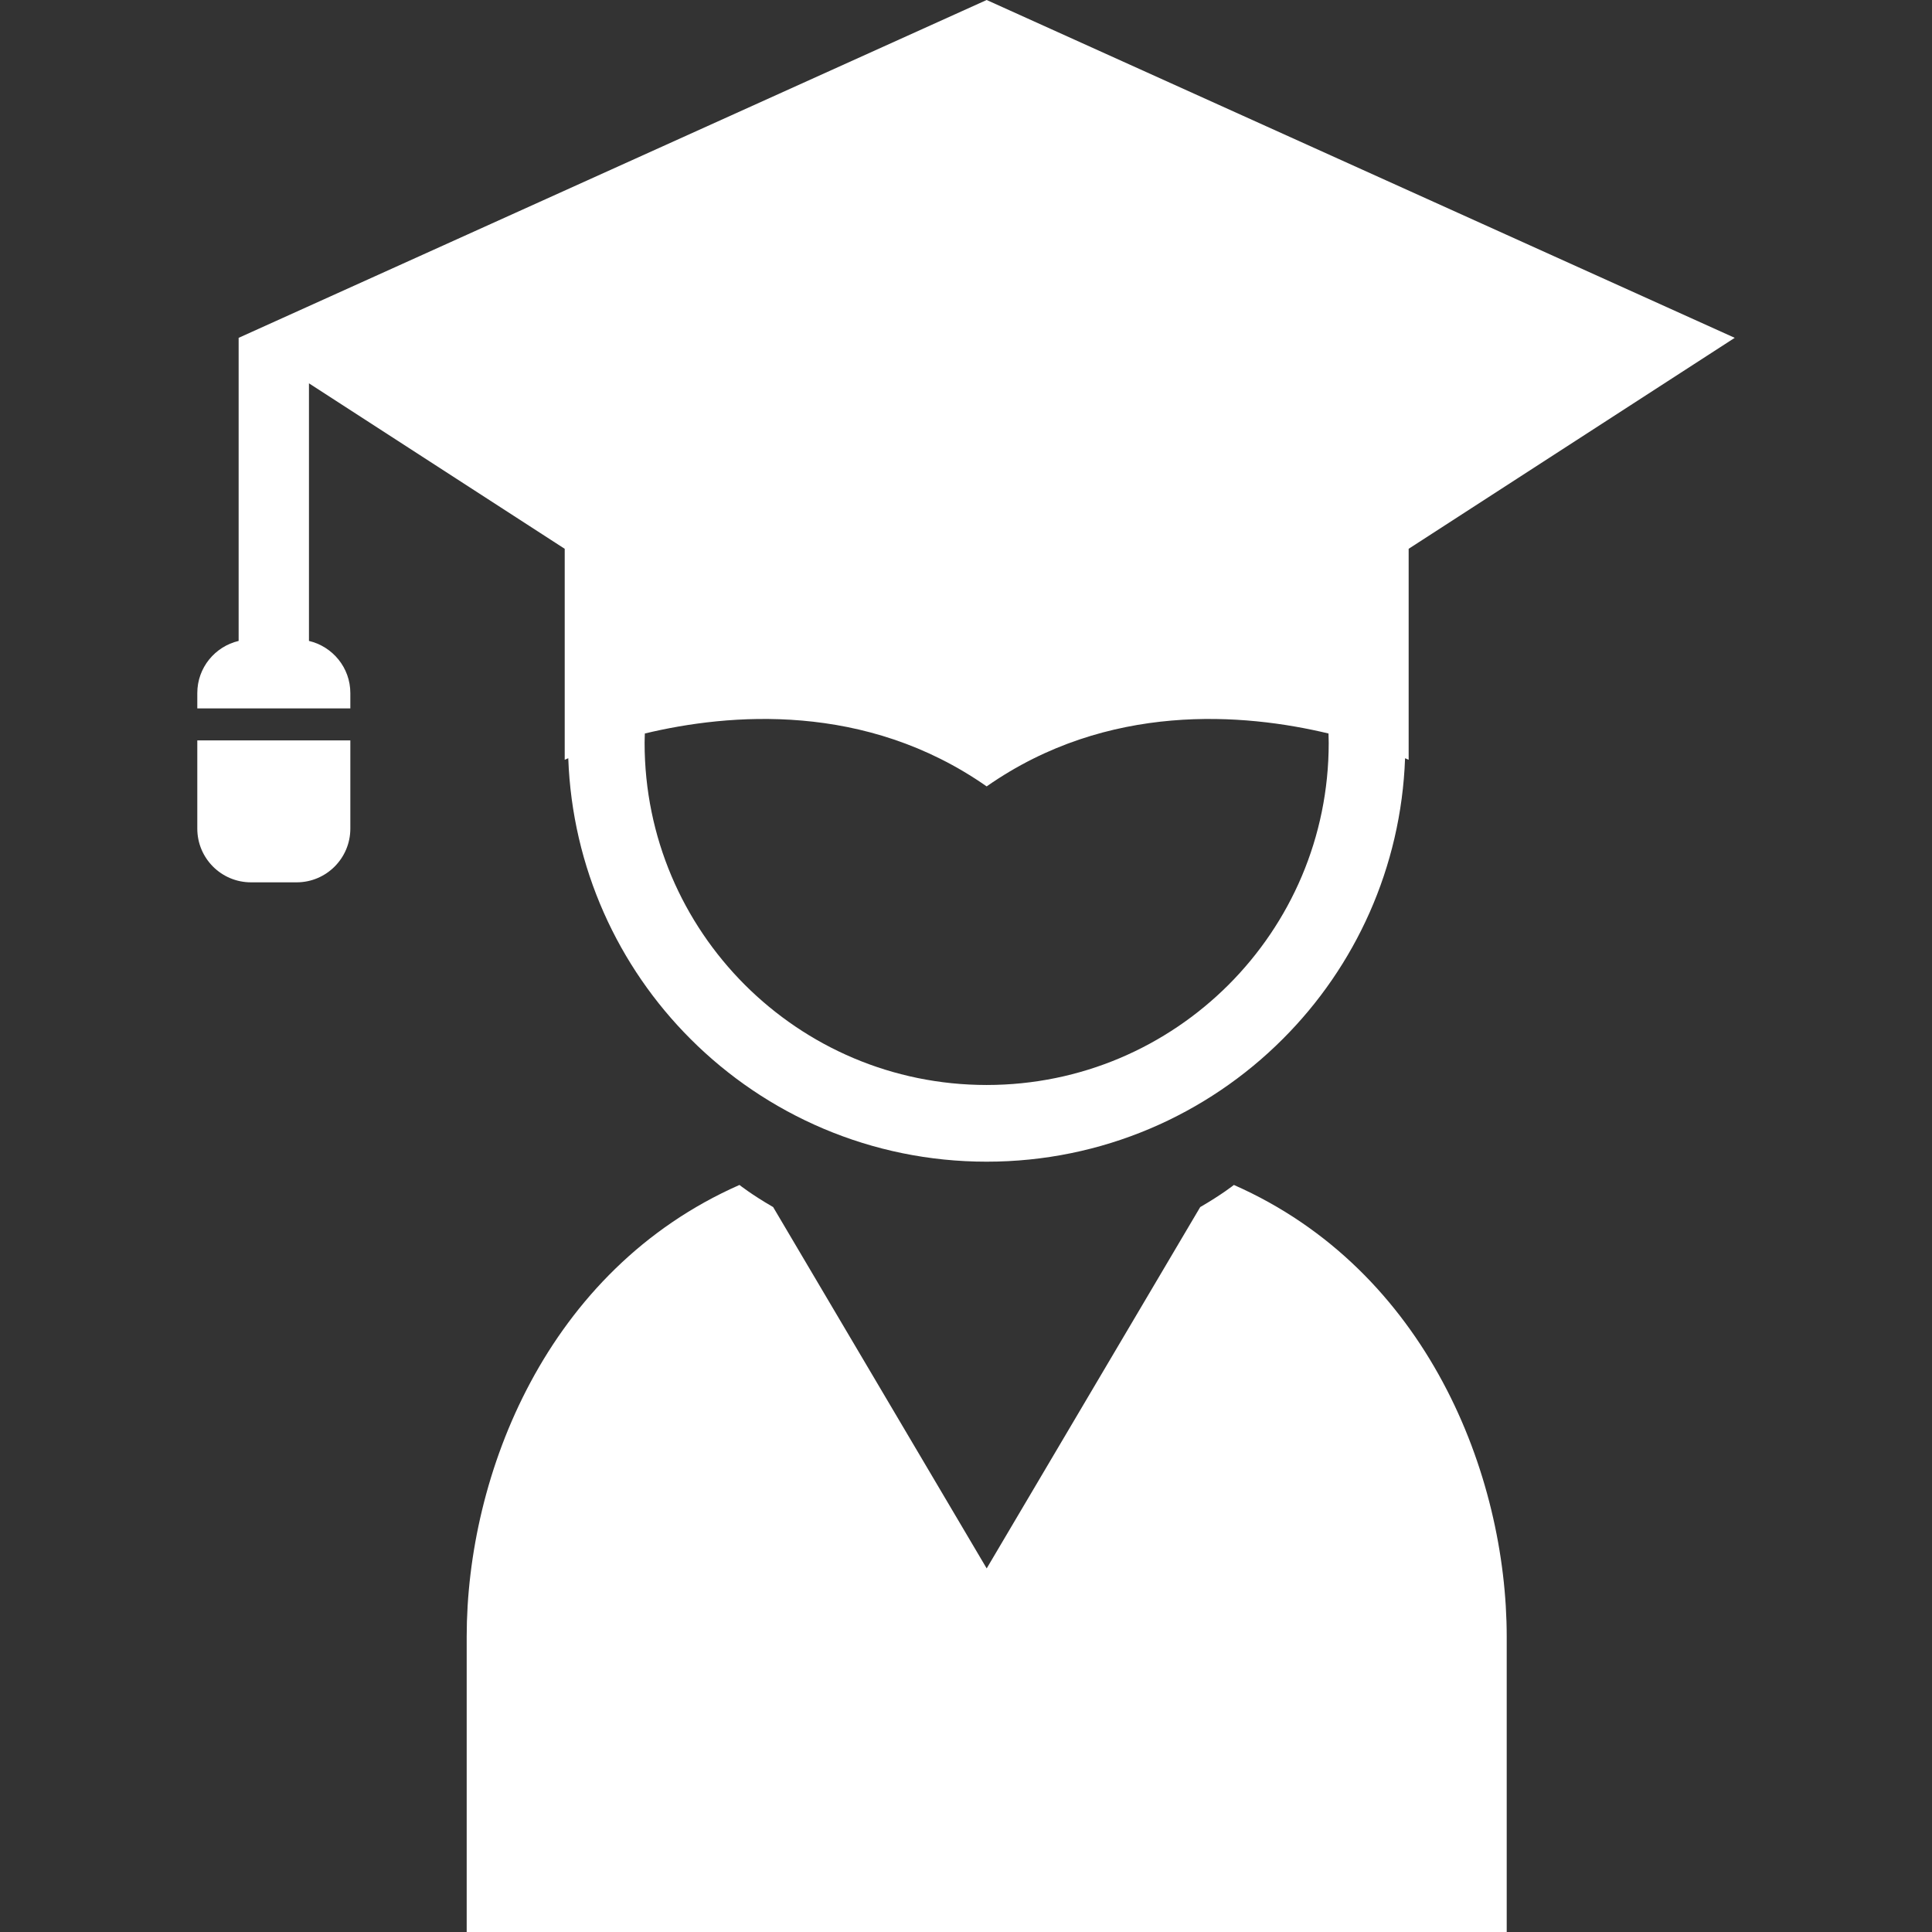 <?xml version="1.0" encoding="UTF-8"?> <svg xmlns="http://www.w3.org/2000/svg" viewBox="0 0 180.00 180.00" data-guides="{&quot;vertical&quot;:[],&quot;horizontal&quot;:[]}"><rect x="0" y="0" width="180.00" height="180.00" fill="#333333" stroke="none"/><defs></defs><path fill="#ffffff" stroke="none" fill-opacity="1" stroke-width="1" stroke-opacity="1" id="tSvgc28e989e69" title="Path 4" d="M28.785 59.713C28.785 51.713 28.785 43.713 28.785 35.714C36.728 40.852 44.67 45.991 52.613 51.13C52.613 57.682 52.613 64.235 52.613 70.788C52.613 70.788 52.736 70.733 52.944 70.642C53.31 80.84 57.597 90.069 64.337 96.802C71.388 103.86 81.162 108.234 91.925 108.231C102.689 108.234 112.466 103.86 119.513 96.802C126.256 90.069 130.543 80.84 130.907 70.642C131.117 70.733 131.241 70.788 131.241 70.788C131.241 64.235 131.241 57.682 131.241 51.13C141.367 44.578 151.494 38.027 161.62 31.475C138.388 20.983 115.156 10.492 91.925 0C68.694 10.492 45.464 20.984 22.233 31.476C22.233 40.888 22.233 50.301 22.233 59.713C20.027 60.236 18.382 62.205 18.382 64.571C18.382 65.048 18.382 65.525 18.382 66.002C23.134 66.002 27.887 66.002 32.64 66.002C32.64 65.525 32.64 65.048 32.64 64.571C32.64 62.205 30.991 60.236 28.785 59.713ZM60.079 68.338C67.912 66.459 80.629 65.363 91.925 73.267C103.22 65.363 115.941 66.459 123.774 68.338C123.78 68.631 123.793 68.922 123.793 69.214C123.793 78.028 120.234 85.971 114.461 91.751C108.682 97.523 100.738 101.083 91.925 101.086C83.115 101.083 75.171 97.523 69.392 91.751C63.619 85.971 60.059 78.028 60.056 69.214C60.056 68.922 60.072 68.631 60.079 68.338Z"></path><path fill="#ffffff" stroke="none" fill-opacity="1" stroke-width="1" stroke-opacity="1" id="tSvg311d8d2f6c" title="Path 5" d="M18.382 77.201C18.382 79.966 20.62 82.205 23.385 82.205C24.802 82.205 26.219 82.205 27.636 82.205C30.397 82.205 32.64 79.965 32.64 77.201C32.64 74.461 32.64 71.722 32.64 68.982C27.887 68.982 23.134 68.982 18.382 68.982C18.382 71.722 18.382 74.461 18.382 77.201Z"></path><path fill="#ffffff" stroke="none" fill-opacity="1" stroke-width="1" stroke-opacity="1" id="tSvg14fae45c28b" title="Path 6" d="M114.959 110.399C114.959 110.399 113.84 111.294 111.821 112.46C105.19 123.681 98.558 134.904 91.927 146.125C85.295 134.904 78.664 123.681 72.032 112.46C70.014 111.294 68.894 110.399 68.894 110.399C50.891 118.339 43.48 137.403 43.48 152.492C43.48 167.584 43.48 180 43.48 180C75.779 180 108.078 180 140.377 180C140.377 180 140.377 167.584 140.377 152.492C140.377 137.403 132.962 118.339 114.959 110.399Z"></path></svg> 